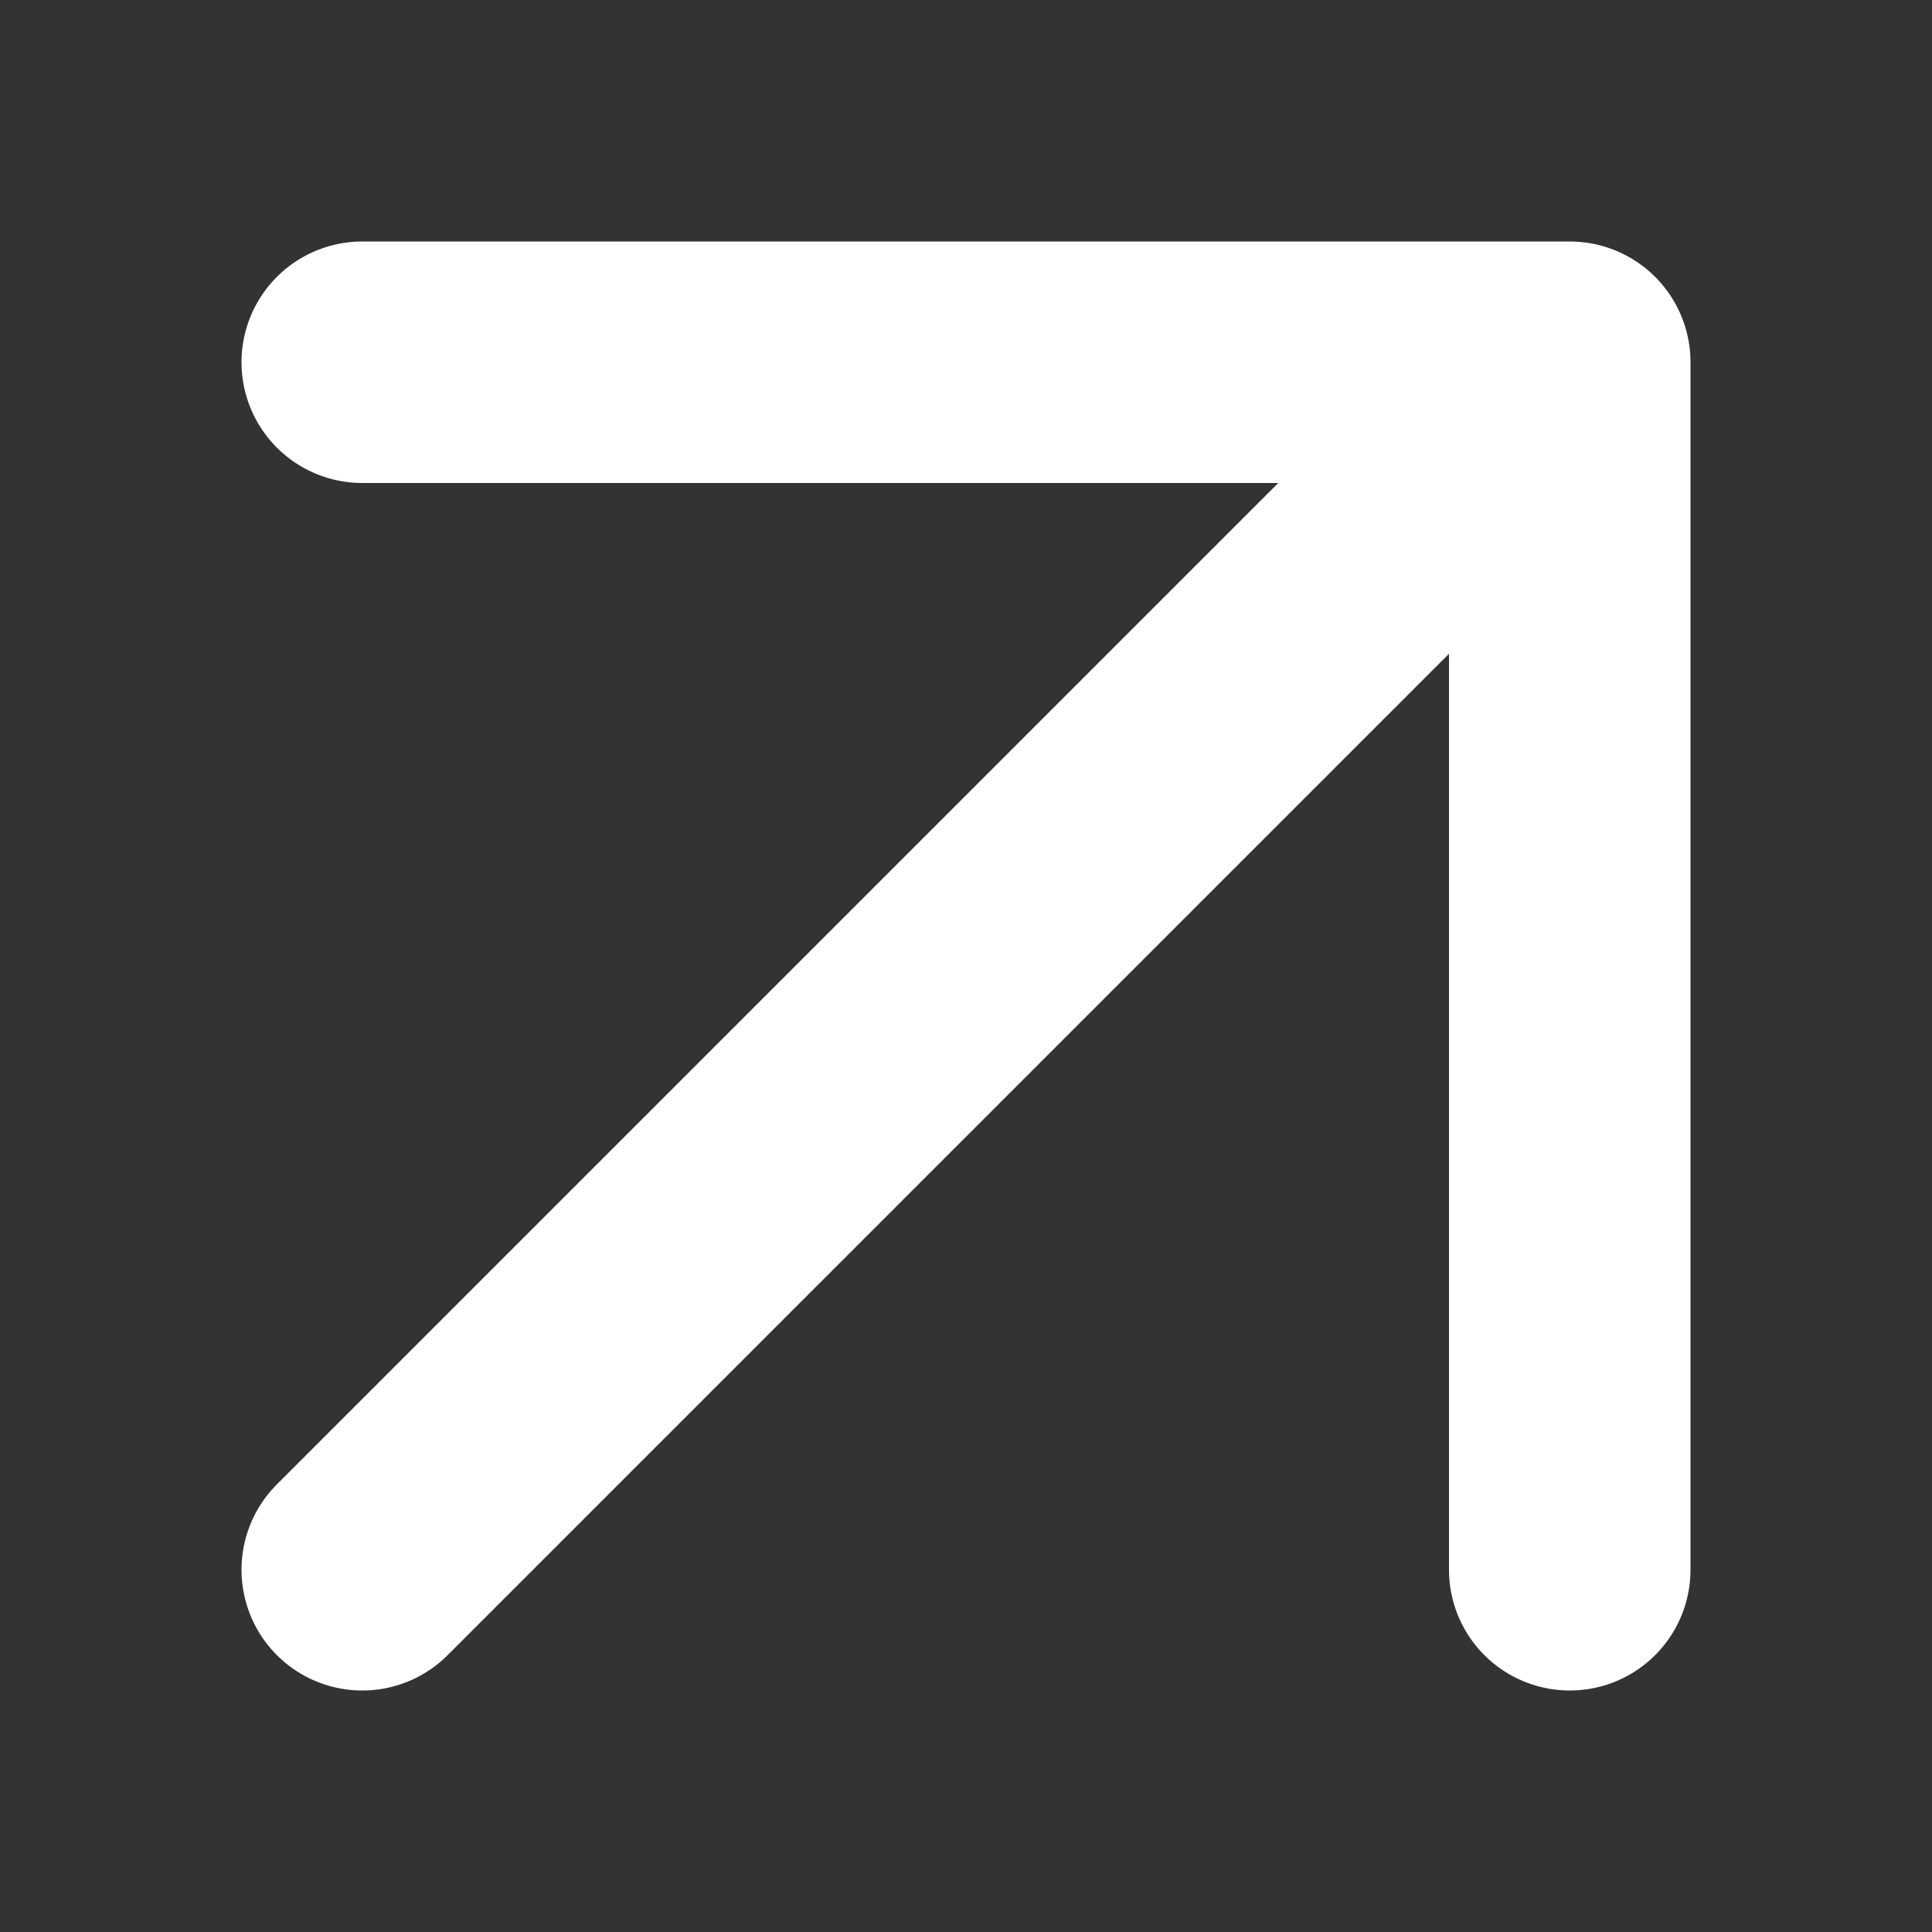 <svg width="16" height="16" viewBox="0 0 16 16" fill="none" xmlns="http://www.w3.org/2000/svg">
<rect x="0" y="0" width="16" height="16" fill="#333333" stroke="none"/>
<path d="M3 13L13 3M13 3H3M13 3V13" stroke="white" stroke-width="2" stroke-linecap="round" stroke-linejoin="round"/>
</svg>
